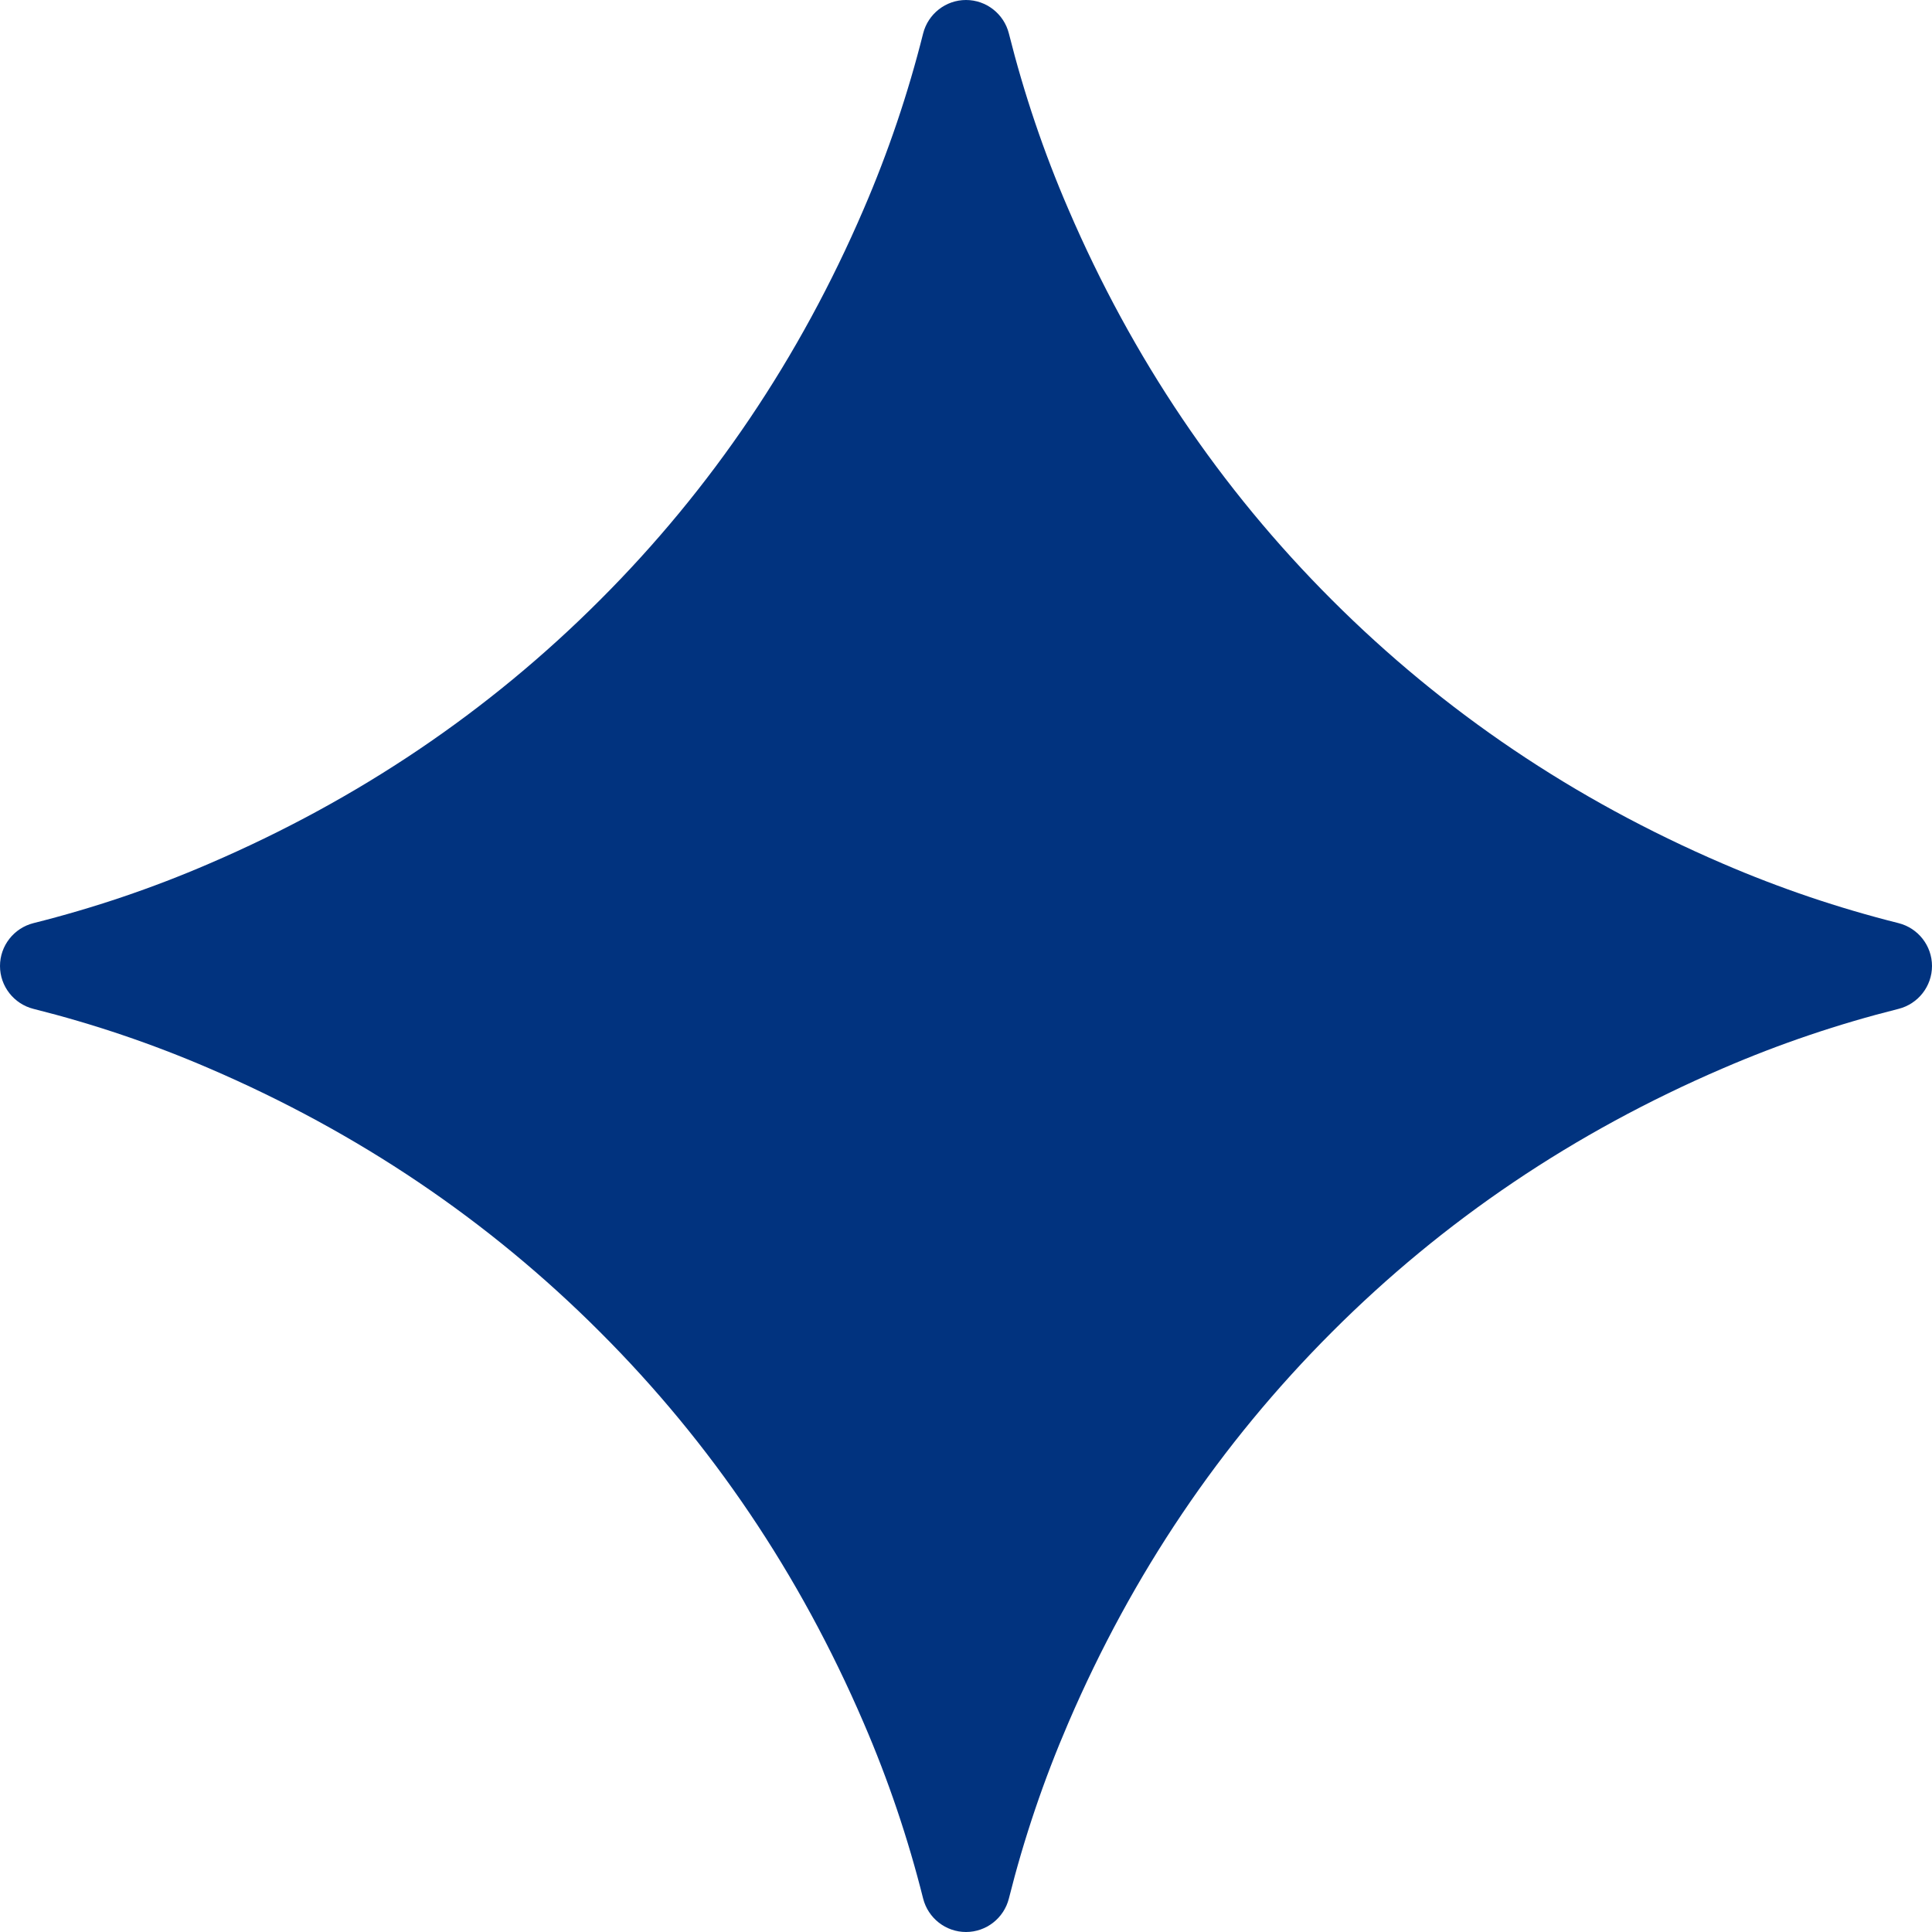 <svg width="16" height="16" viewBox="0 0 16 16" fill="none" xmlns="http://www.w3.org/2000/svg">
<path d="M14.267 7.152C13.034 6.622 11.956 5.894 11.031 4.969C10.106 4.045 9.378 2.966 8.848 1.733C8.644 1.261 8.48 0.775 8.355 0.277C8.314 0.115 8.168 0 8 0C7.832 0 7.686 0.115 7.645 0.277C7.52 0.775 7.356 1.26 7.152 1.733C6.622 2.966 5.894 4.045 4.969 4.969C4.045 5.894 2.966 6.622 1.733 7.152C1.261 7.356 0.775 7.52 0.277 7.645C0.115 7.686 0 7.832 0 8C0 8.168 0.115 8.314 0.277 8.355C0.775 8.48 1.26 8.644 1.733 8.848C2.966 9.378 4.045 10.106 4.969 11.031C5.894 11.955 6.622 13.034 7.152 14.267C7.356 14.739 7.52 15.225 7.645 15.723C7.686 15.885 7.832 16 8 16C8.168 16 8.314 15.885 8.355 15.723C8.48 15.225 8.644 14.74 8.848 14.267C9.378 13.034 10.106 11.956 11.031 11.031C11.955 10.106 13.034 9.378 14.267 8.848C14.739 8.644 15.225 8.48 15.723 8.355C15.885 8.314 16 8.168 16 8C16 7.832 15.885 7.686 15.723 7.645C15.225 7.52 14.74 7.356 14.267 7.152Z" fill="#01337F"/>
</svg>

